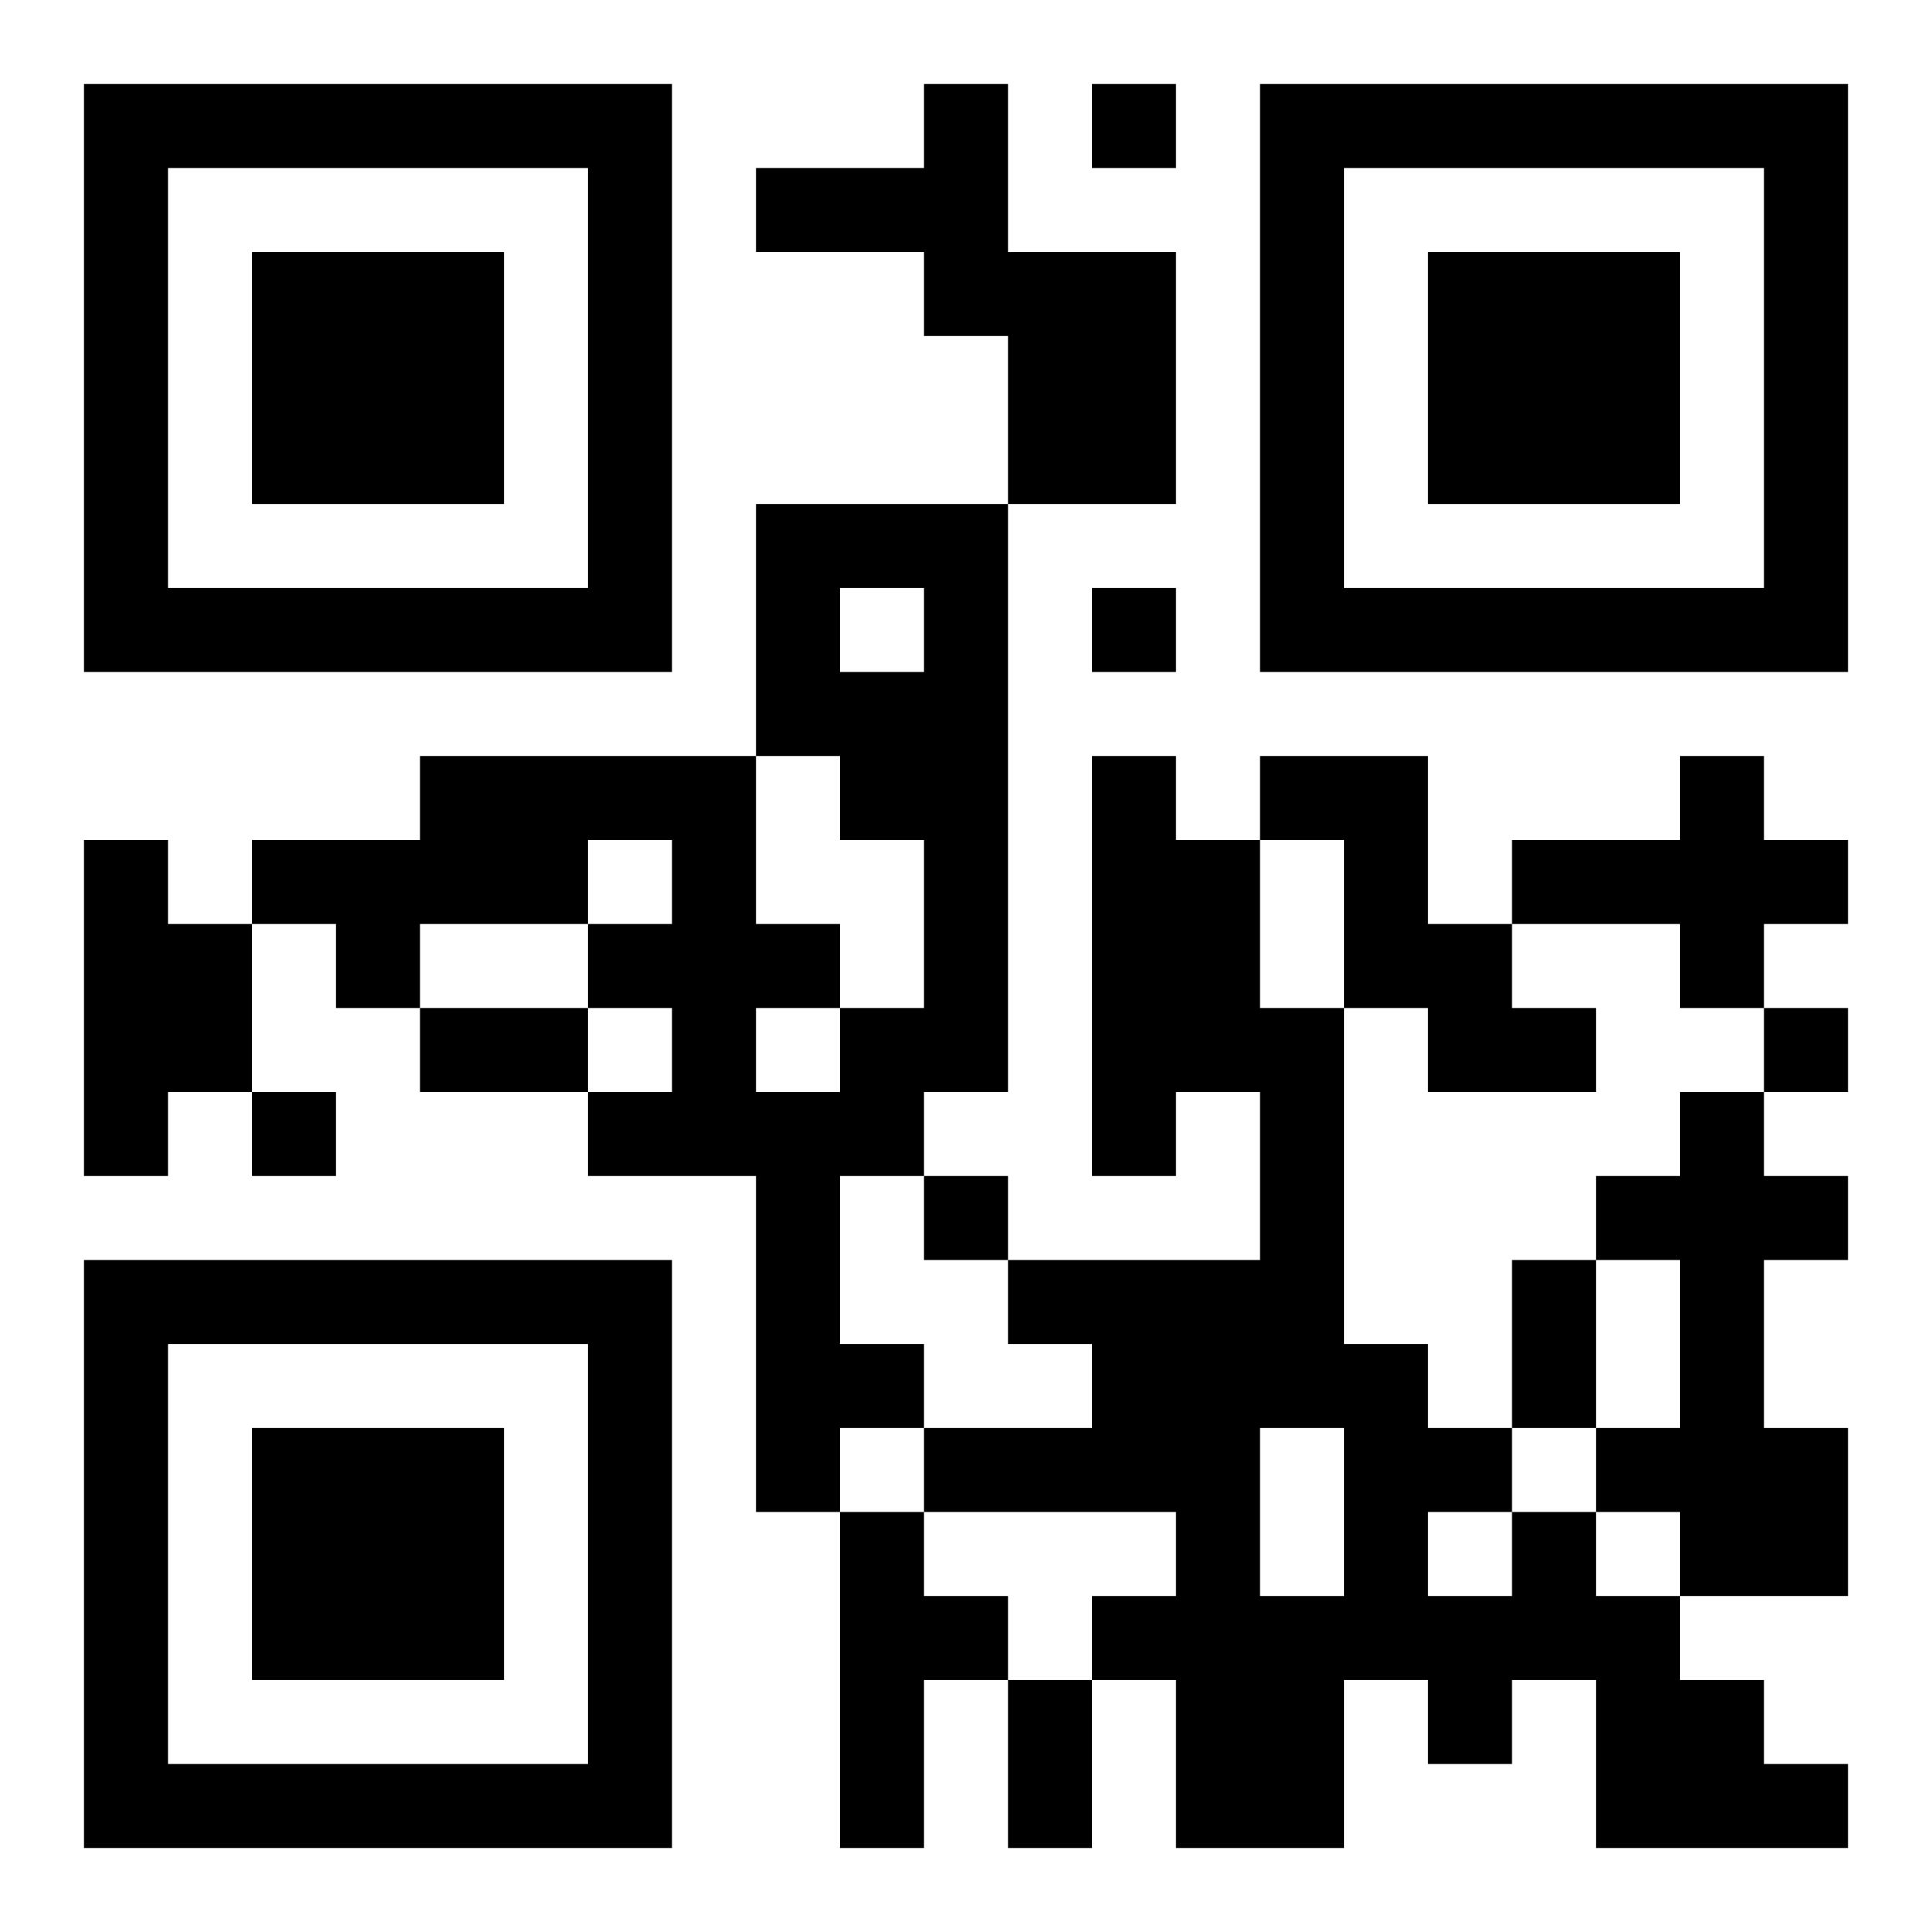 <?xml version="1.0" encoding="UTF-8"?>
<!DOCTYPE svg PUBLIC "-//W3C//DTD SVG 1.1//EN" "http://www.w3.org/Graphics/SVG/1.1/DTD/svg11.dtd">
<svg xmlns="http://www.w3.org/2000/svg" version="1.1" viewBox="0 0 23 23" stroke="none">
	<rect width="100%" height="100%" fill="#ffffff"/>
	<path d="M1,1h7v1h-7z M11,1h1v3h-1z M13,1h1v1h-1z M15,1h7v1h-7z M1,2h1v6h-1z M7,2h1v6h-1z M9,2h2v1h-2z M15,2h1v6h-1z M21,2h1v6h-1z M3,3h3v3h-3z M12,3h2v3h-2z M17,3h3v3h-3z M9,6h3v1h-3z M2,7h5v1h-5z M9,7h1v2h-1z M11,7h1v6h-1z M13,7h1v1h-1z M16,7h5v1h-5z M10,8h1v2h-1z M5,9h4v1h-4z M13,9h1v5h-1z M15,9h2v1h-2z M20,9h1v3h-1z M1,10h1v4h-1z M3,10h4v1h-4z M8,10h1v4h-1z M14,10h1v3h-1z M16,10h1v2h-1z M18,10h2v1h-2z M21,10h1v1h-1z M2,11h1v2h-1z M4,11h1v1h-1z M7,11h1v1h-1z M9,11h1v1h-1z M17,11h1v2h-1z M5,12h2v1h-2z M10,12h1v2h-1z M15,12h1v5h-1z M18,12h1v1h-1z M21,12h1v1h-1z M3,13h1v1h-1z M7,13h1v1h-1z M9,13h1v5h-1z M20,13h1v6h-1z M11,14h1v1h-1z M19,14h1v1h-1z M21,14h1v1h-1z M1,15h7v1h-7z M12,15h3v1h-3z M18,15h1v2h-1z M1,16h1v6h-1z M7,16h1v6h-1z M10,16h1v1h-1z M13,16h2v2h-2z M16,16h1v4h-1z M3,17h3v3h-3z M11,17h2v1h-2z M17,17h1v1h-1z M19,17h1v1h-1z M21,17h1v2h-1z M10,18h1v4h-1z M14,18h1v4h-1z M18,18h1v2h-1z M11,19h1v1h-1z M13,19h1v1h-1z M15,19h1v3h-1z M17,19h1v2h-1z M19,19h1v3h-1z M12,20h1v2h-1z M20,20h1v2h-1z M2,21h5v1h-5z M21,21h1v1h-1z" fill="#000000"/>
</svg>
